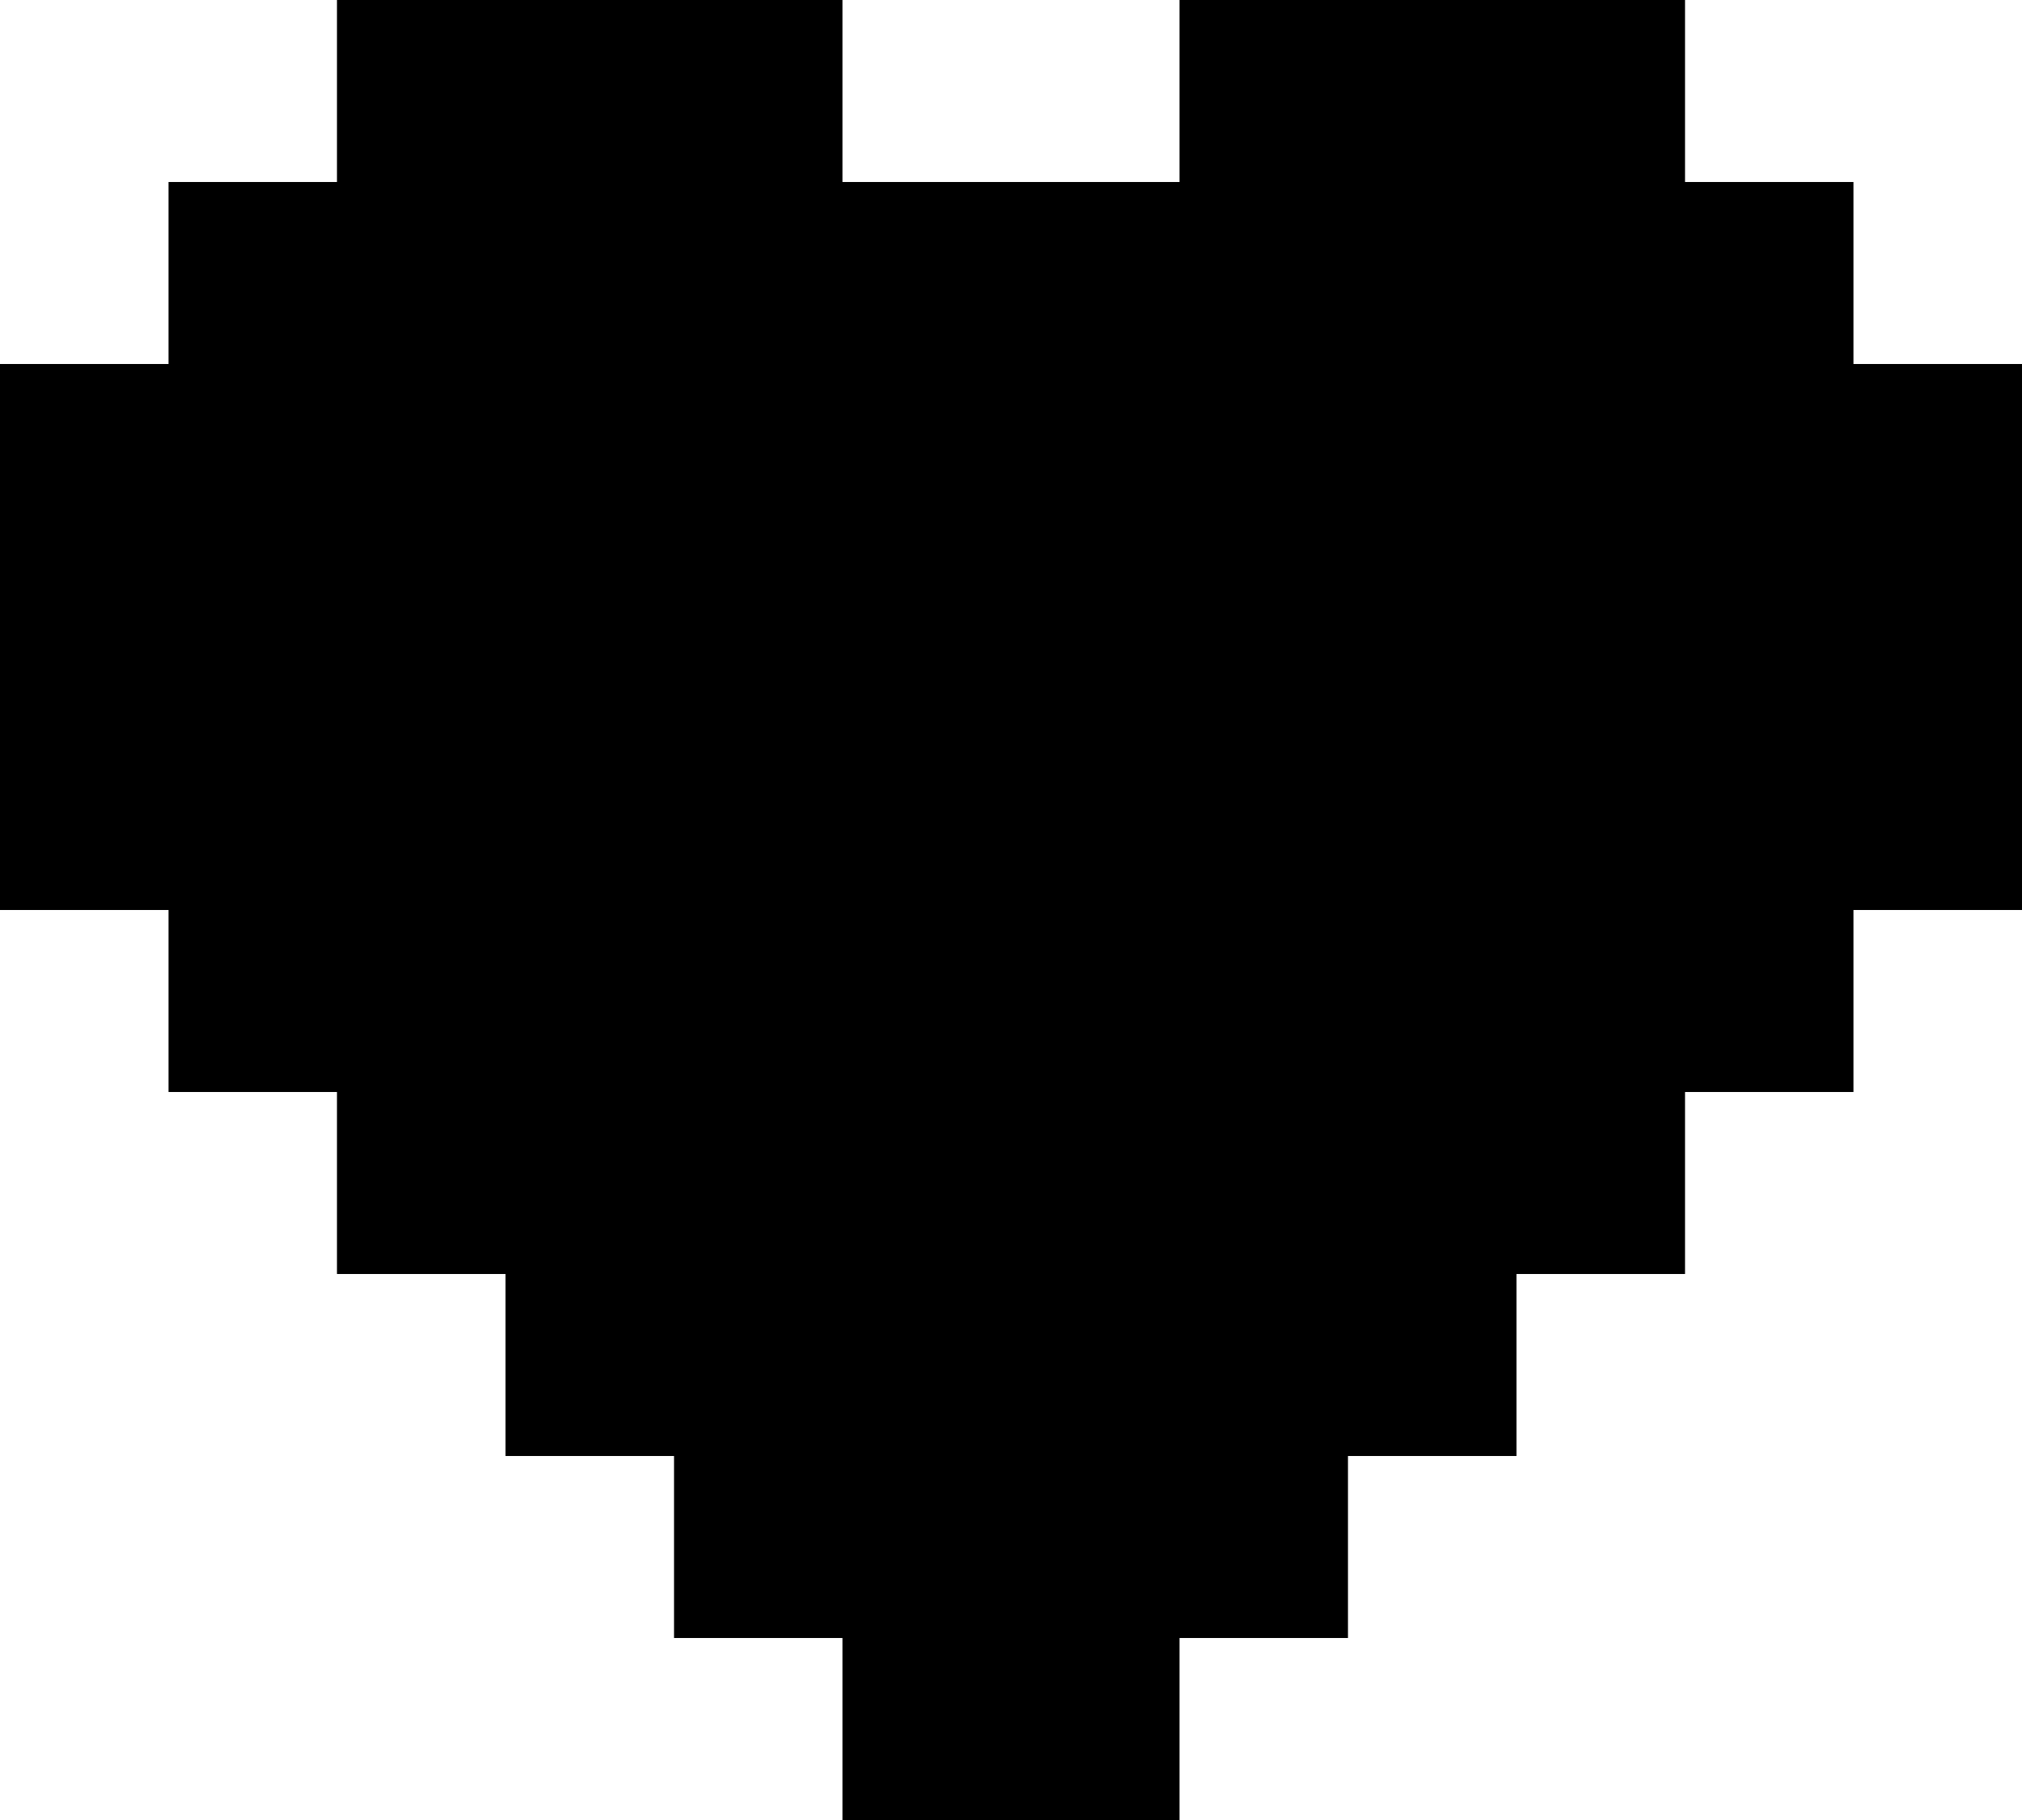 <svg xmlns="http://www.w3.org/2000/svg" width="20" height="18">
    <path d="M18.333 3.6V1.8h-1.666V0h-5v1.8H8.333V0h-5v1.8H1.667v1.8H0V9h1.667v1.8h1.666v1.8H5v1.8h1.667v1.8h1.666V18h3.334v-1.8h1.666v-1.8H15v-1.8h1.667v-1.8h1.666V9H20V3.6z"/>
</svg>
